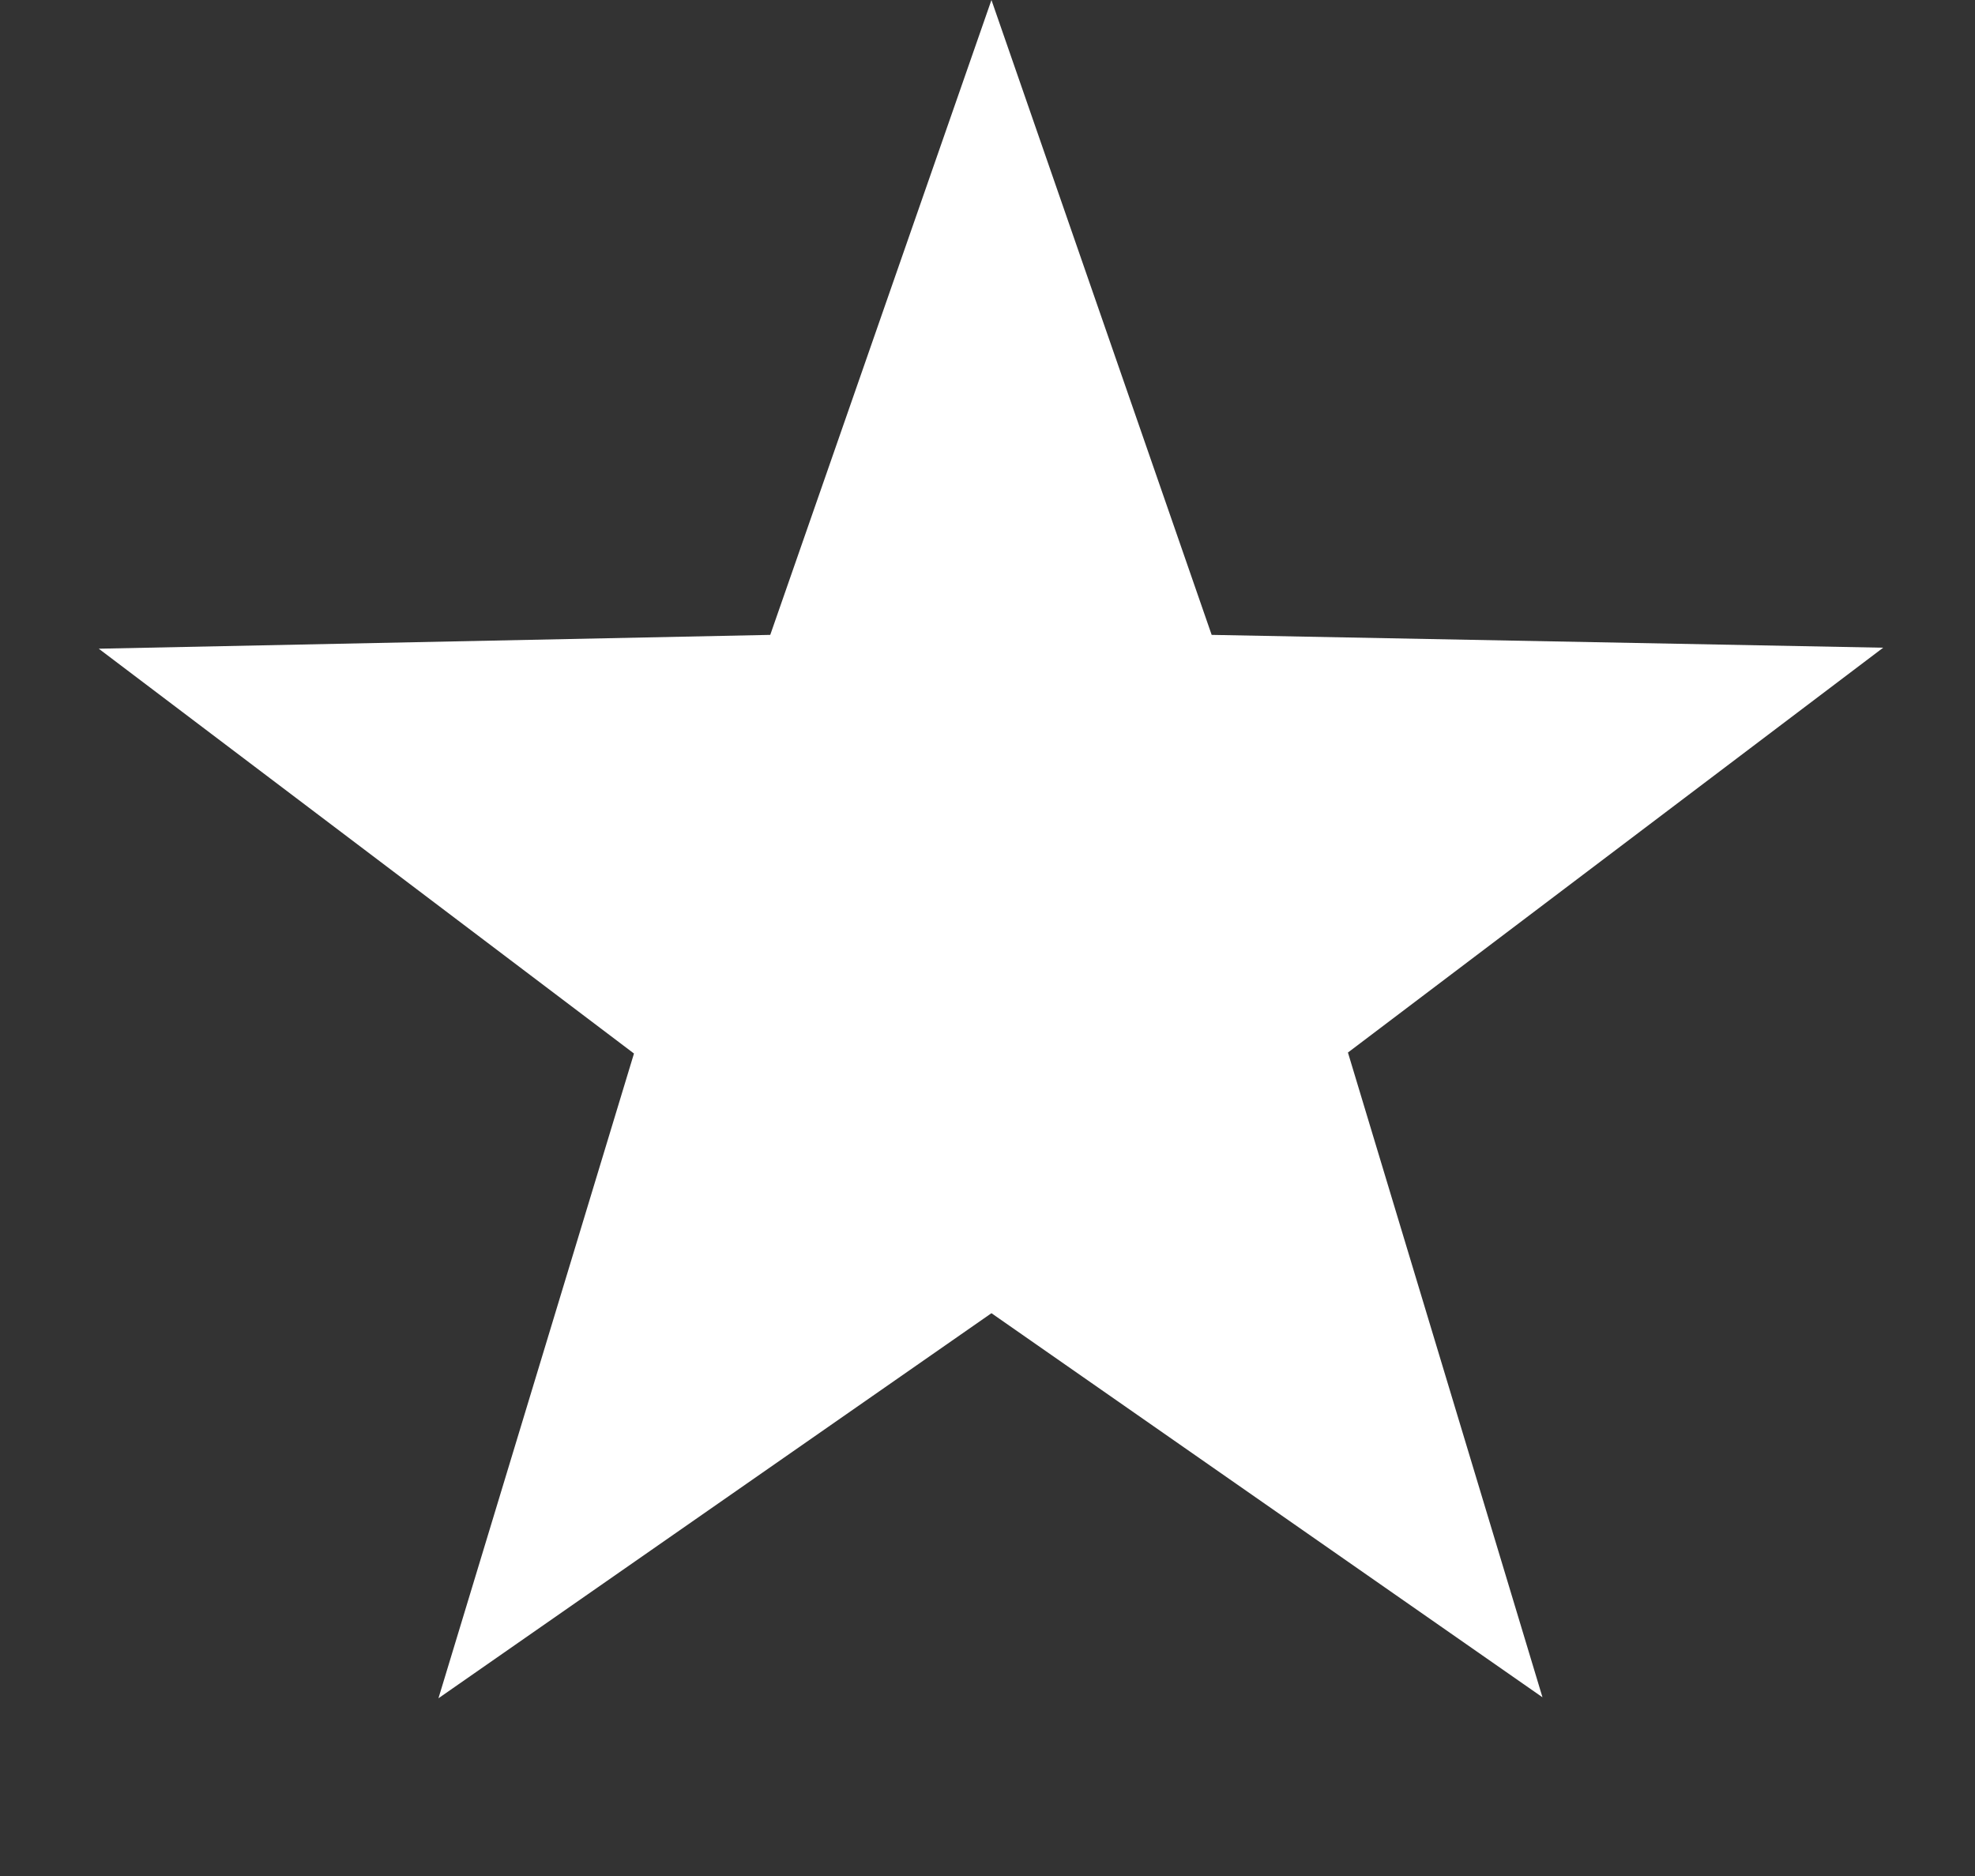 <svg width="20" height="19" viewBox="15 16 20 19" xmlns="http://www.w3.org/2000/svg">
  <rect x="15" y="16" width="20" height="19" fill="#333333" stroke="none"/>
  <path fill="#FFF" fill-rule="evenodd" d="M25.04 29.3l-5.6 3.9 1.98-6.53-5.42-4.1 6.8-.14L25.04 16l2.23 6.43 6.8.13-5.42 4.1 1.97 6.53"/>
</svg>
